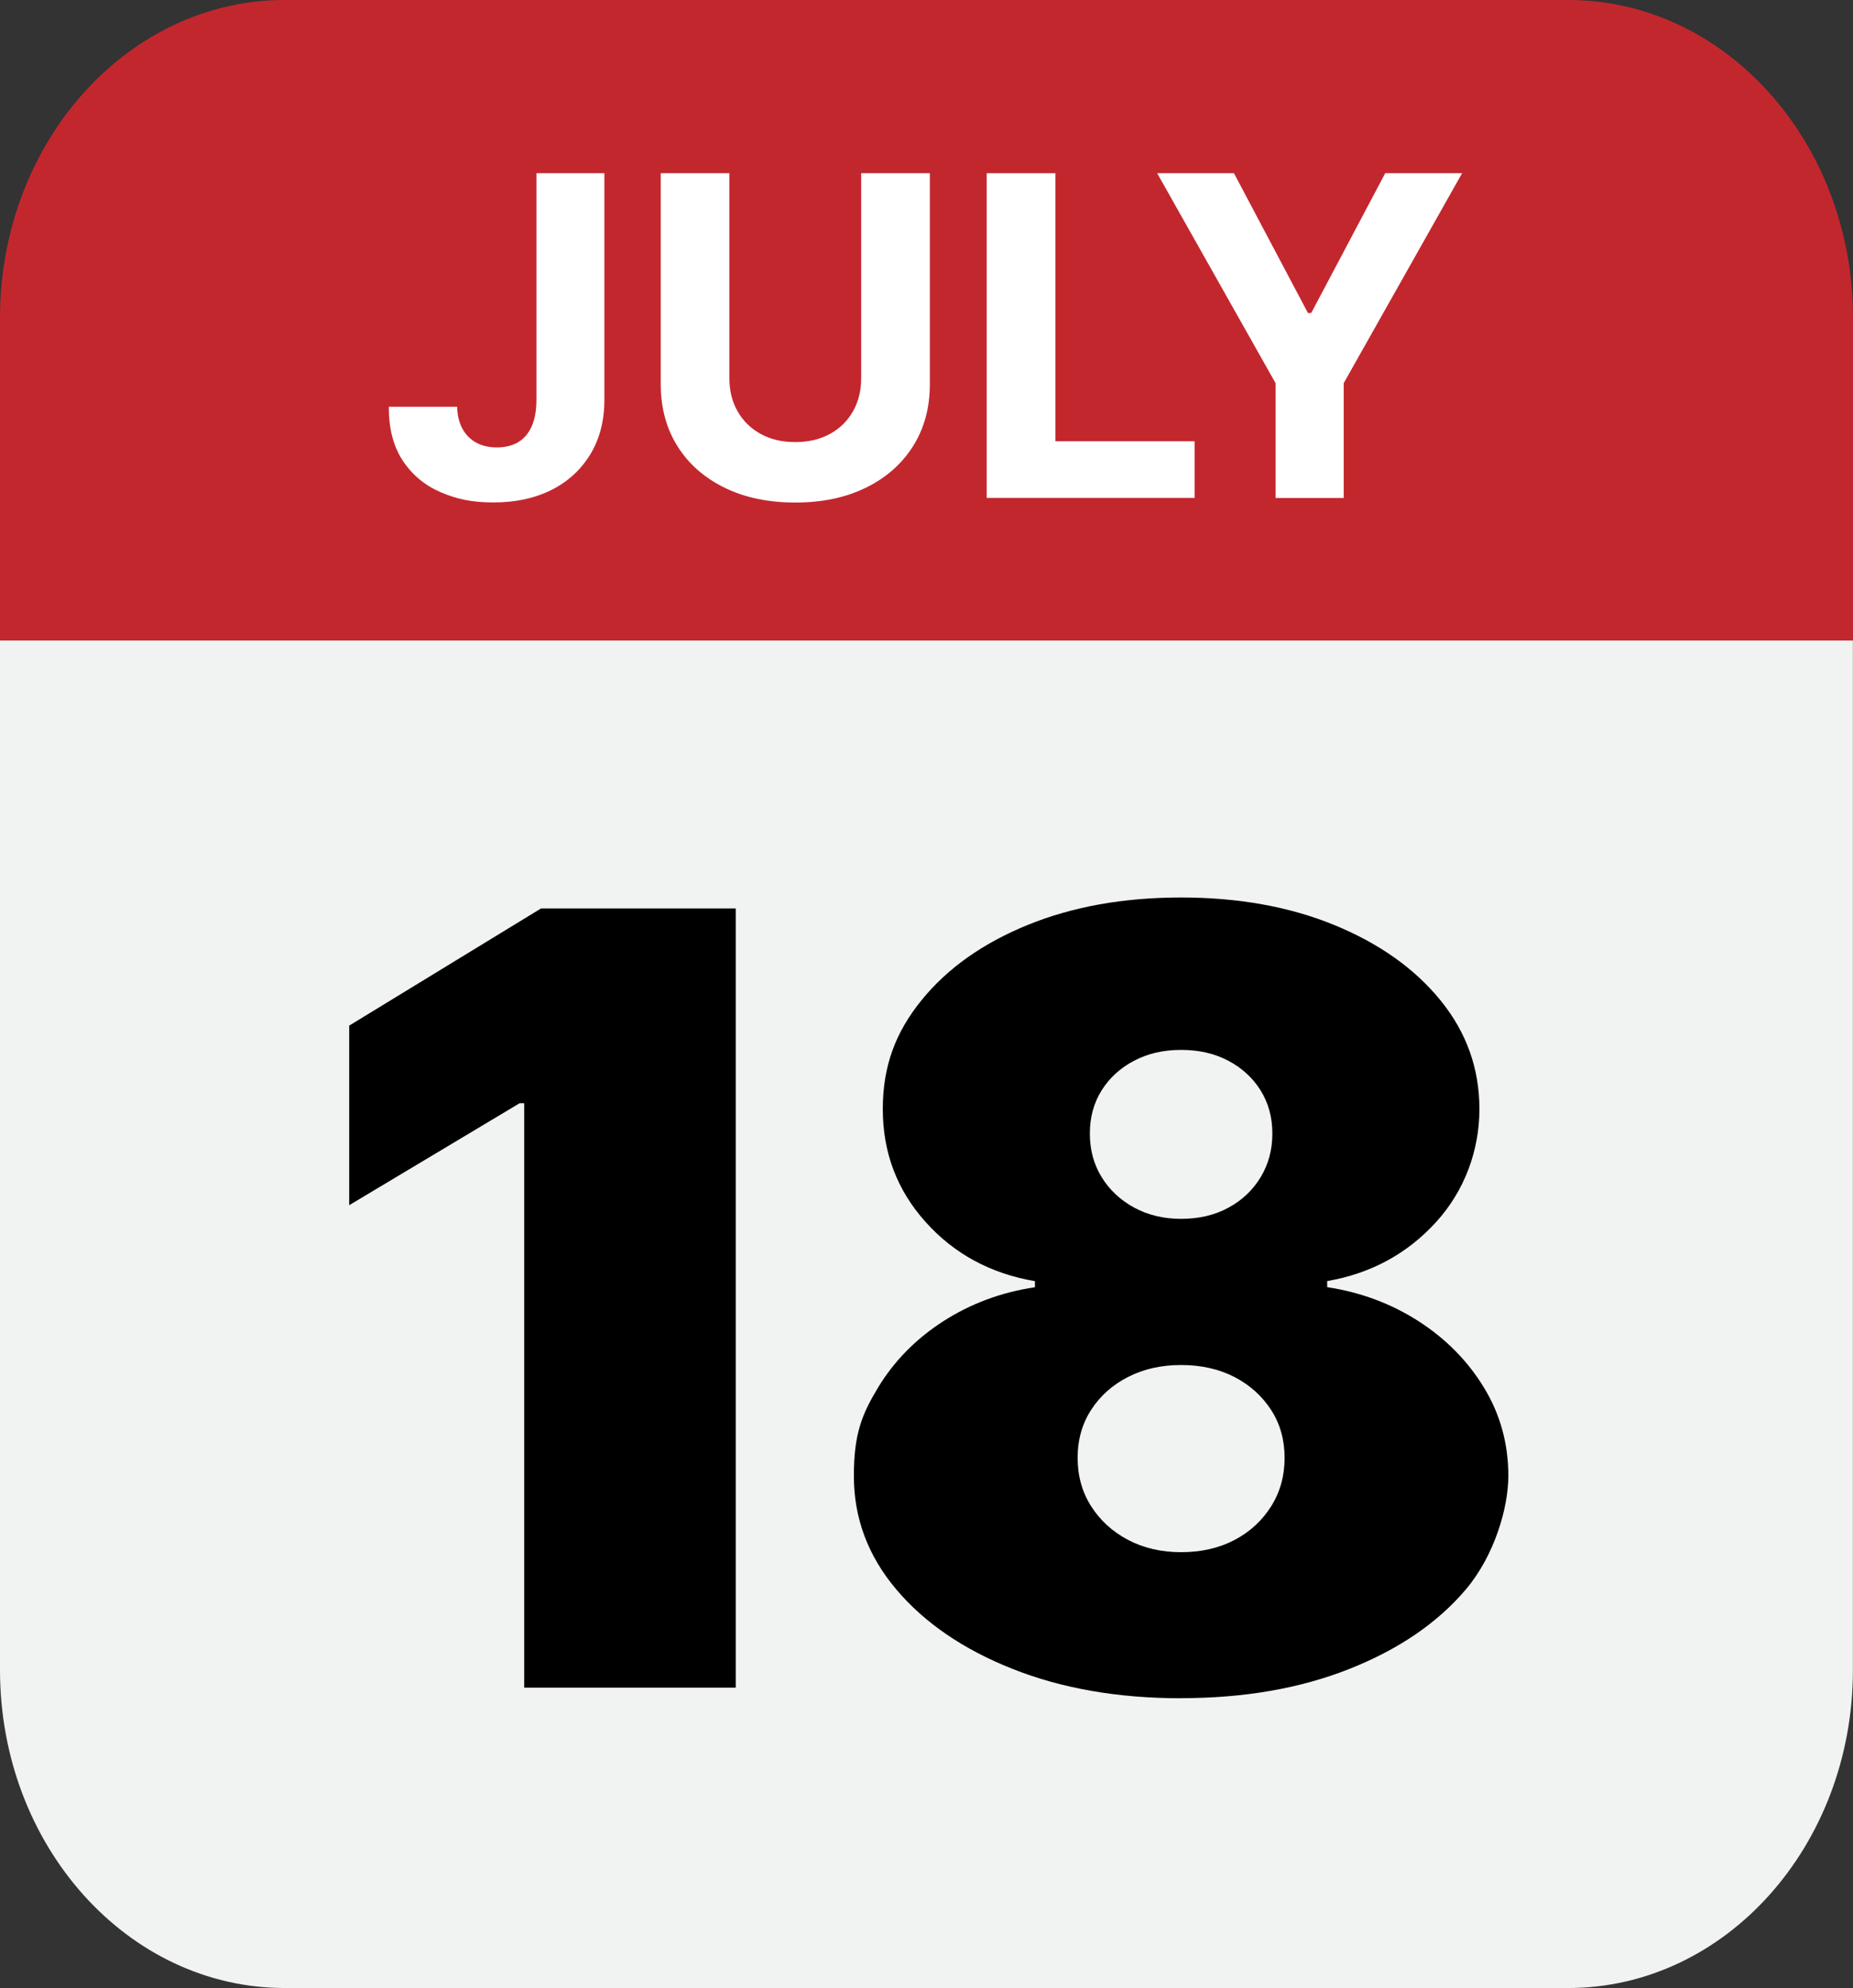 <?xml version="1.0" encoding="UTF-8"?> <svg xmlns="http://www.w3.org/2000/svg" id="Layer_1" version="1.1" viewBox="0 0 2075.3 2226.4"><rect x="0" y="0" width="2075.3" height="2226.4" fill="#333333" stroke="none"/><!-- Generator: Adobe Illustrator 29.6.0, SVG Export Plug-In . SVG Version: 2.1.1 Build 207) --><defs><style> .st0 { fill: #c3272e; } .st1 { fill: #f1f2f2; } .st2 { fill: #fff; } </style></defs><g><path class="st1" d="M0,1870.2C0,2066.9,142.8,2226.4,318.9,2226.4h1437.4c176.1,0,318.9-159.5,318.9-356.2V717.3H0v1152.9Z"></path><path class="st0" d="M1756.3,0H318.9C142.8,0,0,159.5,0,356.2v361.1h2075.3v-361.1C2075.3,159.5,1932.5,0,1756.4,0h-.1Z"></path></g><g><path class="st2" d="M600.9,194h76v253.6c0,23.4-5.2,43.8-15.7,61.1-10.5,17.3-25,30.6-43.6,40-18.6,9.3-40.2,14-64.8,14s-41.8-3.9-59.6-11.6c-17.8-7.8-31.9-19.6-42.3-35.5s-15.6-36-15.4-60.1h76.5c.2,9.6,2.2,17.8,5.9,24.6,3.7,6.8,8.9,12,15.4,15.6,6.6,3.6,14.4,5.4,23.3,5.4s17.5-2,24.1-6.1,11.6-10.1,15-18c3.4-7.9,5.1-17.7,5.1-29.3v-253.6h0Z"></path><path class="st2" d="M964.5,194h76.9v236.2c0,26.5-6.3,49.7-18.9,69.6-12.6,19.9-30.2,35.4-52.8,46.4-22.6,11.1-48.9,16.6-79,16.6s-56.6-5.5-79.2-16.6c-22.6-11.1-40.2-26.5-52.7-46.4s-18.8-43.1-18.8-69.6v-236.2h76.9v229.6c0,13.8,3,26.2,9.1,36.9,6.1,10.8,14.7,19.2,25.8,25.4,11.1,6.2,24.1,9.2,38.9,9.2s27.9-3.1,39-9.2c11.1-6.2,19.6-14.6,25.7-25.4,6.1-10.8,9.1-23.1,9.1-36.9v-229.6h0Z"></path><path class="st2" d="M1105.1,557.6V194h76.9v300.2h155.9v63.4h-232.8,0Z"></path><path class="st2" d="M1295.9,194h86.1l82.9,156.6h3.6l82.9-156.6h86.1l-132.6,235.1v128.6h-76.3v-128.6l-132.6-235.1h0Z"></path></g><g><path d="M824,1017.3v872.7h-236.9v-654.5h-5.1l-190.9,114.2v-201.1l214.8-131.2h218.2-.1Z"></path><path d="M1322.8,1901.9c-70.5,0-133.3-10.9-188.6-32.8s-98.7-51.6-130.4-89.1-47.5-79.8-47.5-127,9-69,27-98.9c18-29.8,42.4-54.6,73.1-74.4,30.7-19.7,64.9-32.5,102.7-38.1v-6.8c-49.7-8.5-90.5-30.6-122.5-66.3-32-35.7-47.9-77.8-47.9-126.4s14.5-86.4,43.5-122.1,68.6-63.7,118.9-84.2,107.5-30.7,171.7-30.7,121.5,10.3,171.7,30.9,89.9,48.7,118.9,84.4c29,35.7,43.5,76.2,43.5,121.7s-16.2,91.1-48.6,126.6c-32.4,35.5-73,57.5-121.9,66v6.8c37.5,5.7,71.6,18.4,102.3,38.1,30.7,19.8,55.1,44.5,73.3,74.4,18.2,29.8,27.3,62.8,27.3,98.9s-15.8,89.5-47.5,127-75.2,67.2-130.4,89.1-118.1,32.8-188.6,32.8h0ZM1322.8,1738.3c22.4,0,42.3-4.5,59.7-13.6s31-21.7,41.1-37.7,15.1-34.2,15.1-54.3-5-38.1-15.1-53.7c-10.1-15.6-23.8-27.9-41.1-36.9-17.3-8.9-37.2-13.4-59.7-13.4s-42,4.5-59.5,13.4c-17.5,9-31.2,21.2-41.3,36.9-10.1,15.6-15.1,33.5-15.1,53.7s5,38.2,15.1,54.1c10.1,15.9,23.9,28.5,41.3,37.7s37.3,13.8,59.5,13.8ZM1322.8,1365c19.9,0,37.5-4.1,52.8-12.4,15.3-8.2,27.4-19.6,36.2-34.1s13.2-30.8,13.2-49-4.4-34.3-13.2-48.4-20.9-25.1-36.2-33.2-33-12.1-52.8-12.1-37.2,4-52.6,12.1c-15.5,8.1-27.6,19.2-36.4,33.2s-13.2,30.2-13.2,48.4,4.4,34.5,13.2,48.8,21,25.7,36.4,34.1c15.5,8.4,33,12.6,52.6,12.6Z"></path></g></svg> 